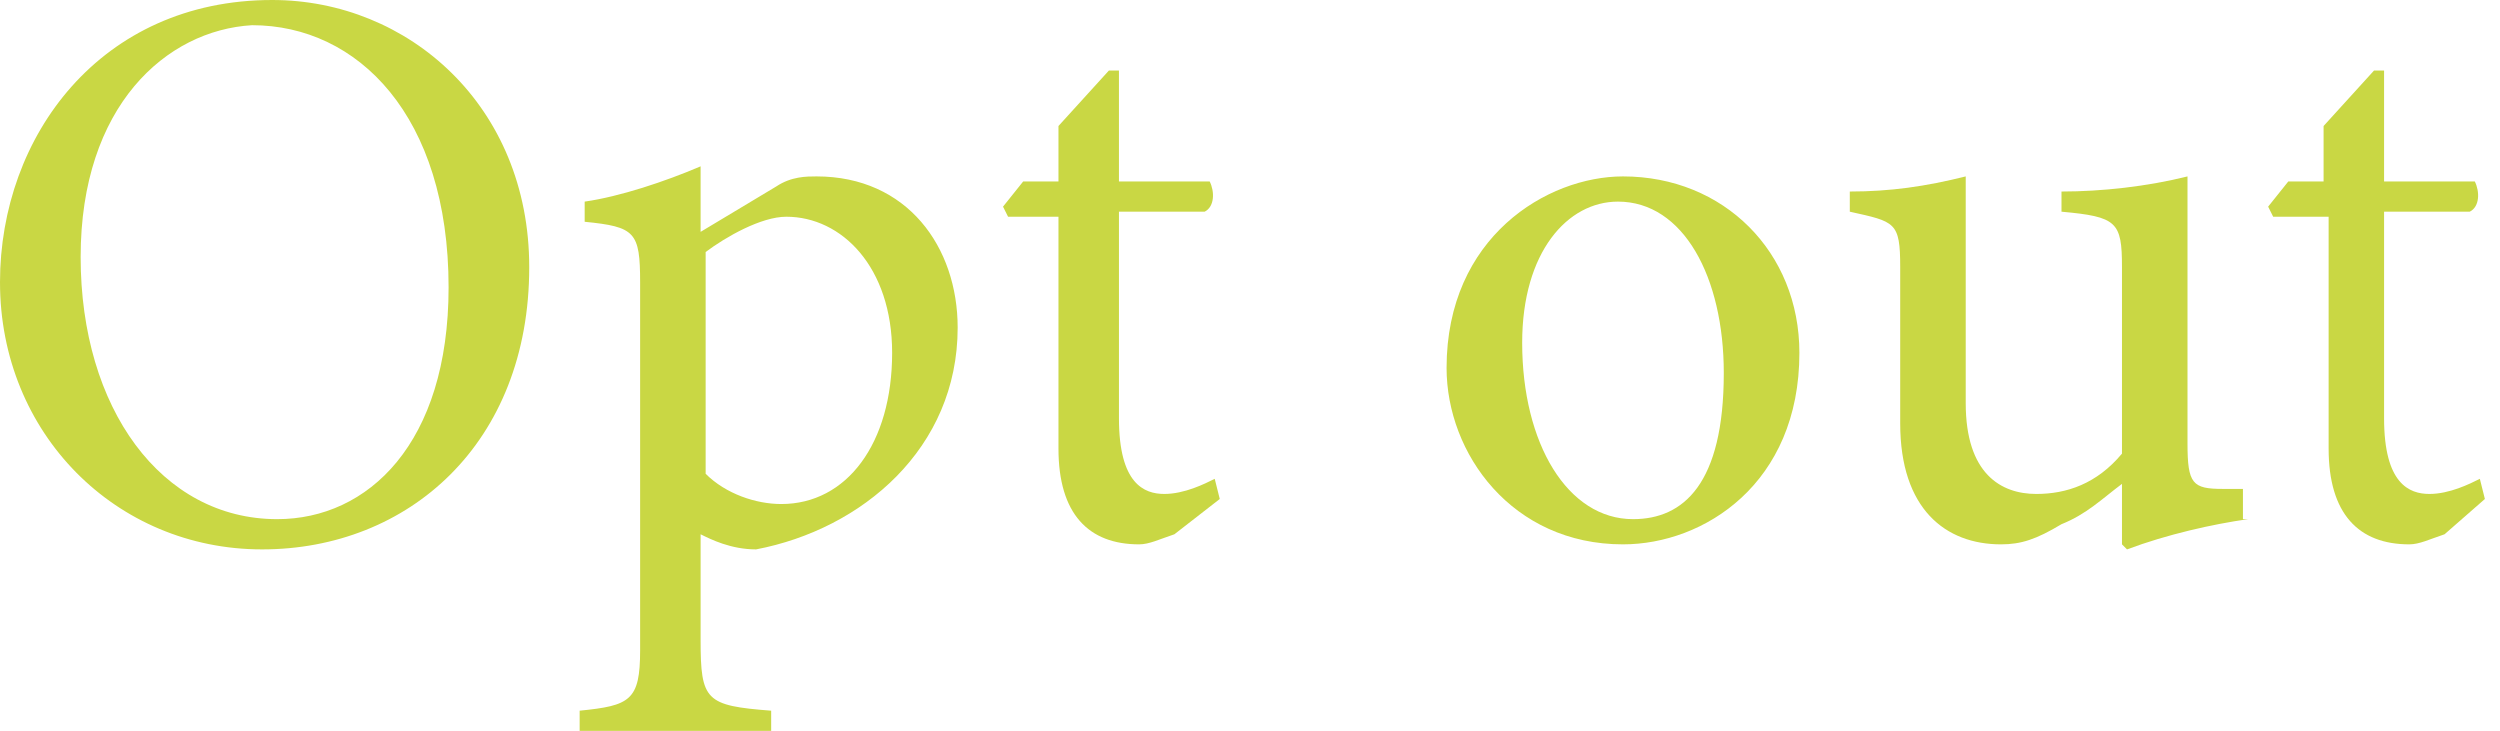<?xml version="1.0" encoding="utf-8"?>
<!-- Generator: Adobe Illustrator 18.0.0, SVG Export Plug-In . SVG Version: 6.00 Build 0)  -->
<!DOCTYPE svg PUBLIC "-//W3C//DTD SVG 1.1//EN" "http://www.w3.org/Graphics/SVG/1.1/DTD/svg11.dtd">
<svg version="1.1" id="レイヤー_1" xmlns="http://www.w3.org/2000/svg" xmlns:xlink="http://www.w3.org/1999/xlink" x="0px"
	 y="0px" width="49.6px" height="14.5px" viewBox="0 0 49.6 14.5" enable-background="new 0 0 49.6 14.5" xml:space="preserve">
<g>
	<path fill="#C9D744" d="M10.5,5.3c0,3.5-2.4,5.6-5.3,5.6C2.3,10.9,0,8.6,0,5.6C0,2.7,2,0,5.4,0C8.1,0,10.5,2.1,10.5,5.3z M1.6,5.1
		c0,3,1.6,5.2,3.9,5.2c1.8,0,3.4-1.5,3.4-4.6c0-3.4-1.8-5.2-3.9-5.2C3.3,0.6,1.6,2.1,1.6,5.1z"/>
	<path fill="#C9D744" d="M15.4,3.7c0.3-0.2,0.6-0.2,0.8-0.2c1.8,0,2.8,1.4,2.8,3c0,2.4-1.9,4-4,4.4c-0.5,0-0.9-0.2-1.1-0.3v2.1
		c0,1.2,0.1,1.3,1.4,1.4v0.4h-3.8v-0.4c1-0.1,1.2-0.2,1.2-1.2V5.6c0-1-0.1-1.1-1.1-1.2V4c0.7-0.1,1.6-0.4,2.3-0.7v1.3L15.4,3.7z
		 M14,9.4c0.4,0.4,1,0.6,1.5,0.6c1.3,0,2.2-1.2,2.2-3c0-1.7-1-2.7-2.1-2.7c-0.5,0-1.2,0.4-1.6,0.7V9.4z"/>
	<path fill="#C9D744" d="M23.3,10.6c-0.3,0.1-0.5,0.2-0.7,0.2c-1,0-1.6-0.6-1.6-1.9V4.3H20l-0.1-0.2l0.4-0.5h0.7V2.5l1-1.1l0.2,0
		v2.2h1.8c0.1,0.2,0.1,0.5-0.1,0.6h-1.7v4.1c0,1.3,0.5,1.5,0.9,1.5c0.4,0,0.8-0.2,1-0.3l0.1,0.4L23.3,10.6z"/>
	<path fill="#C9D744" d="M35.7,7c0,2.6-1.9,3.8-3.5,3.8c-2.2,0-3.5-1.8-3.5-3.5c0-2.6,2-3.8,3.5-3.8C34.2,3.5,35.7,5,35.7,7z
		 M30.2,6.8c0,2,0.9,3.5,2.2,3.5c1,0,1.8-0.7,1.8-2.9c0-1.9-0.8-3.4-2.1-3.4C31.1,4,30.2,5,30.2,6.8z"/>
	<path fill="#C9D744" d="M44.6,10.3c-0.7,0.1-1.6,0.3-2.4,0.6l-0.1-0.1V9.6c-0.4,0.3-0.7,0.6-1.2,0.8c-0.5,0.3-0.8,0.4-1.2,0.4
		c-1.1,0-2-0.7-2-2.4V5.3c0-0.9-0.1-0.9-1-1.1V3.8c0.8,0,1.5-0.1,2.3-0.3c0,0.5,0,1.2,0,2.3V8c0,1.4,0.7,1.8,1.4,1.8
		c0.6,0,1.2-0.2,1.7-0.8V5.3c0-0.9-0.1-1-1.2-1.1V3.8c0.8,0,1.7-0.1,2.5-0.3v5.3c0,0.8,0.1,0.9,0.7,0.9l0.4,0V10.3z"/>
	<path fill="#C9D744" d="M48.5,10.6c-0.3,0.1-0.5,0.2-0.7,0.2c-1,0-1.6-0.6-1.6-1.9V4.3h-1.1l-0.1-0.2l0.4-0.5h0.7V2.5l1-1.1l0.2,0
		v2.2h1.8c0.1,0.2,0.1,0.5-0.1,0.6h-1.7v4.1c0,1.3,0.5,1.5,0.9,1.5c0.4,0,0.8-0.2,1-0.3l0.1,0.4L48.5,10.6z"/>
</g>
</svg>
